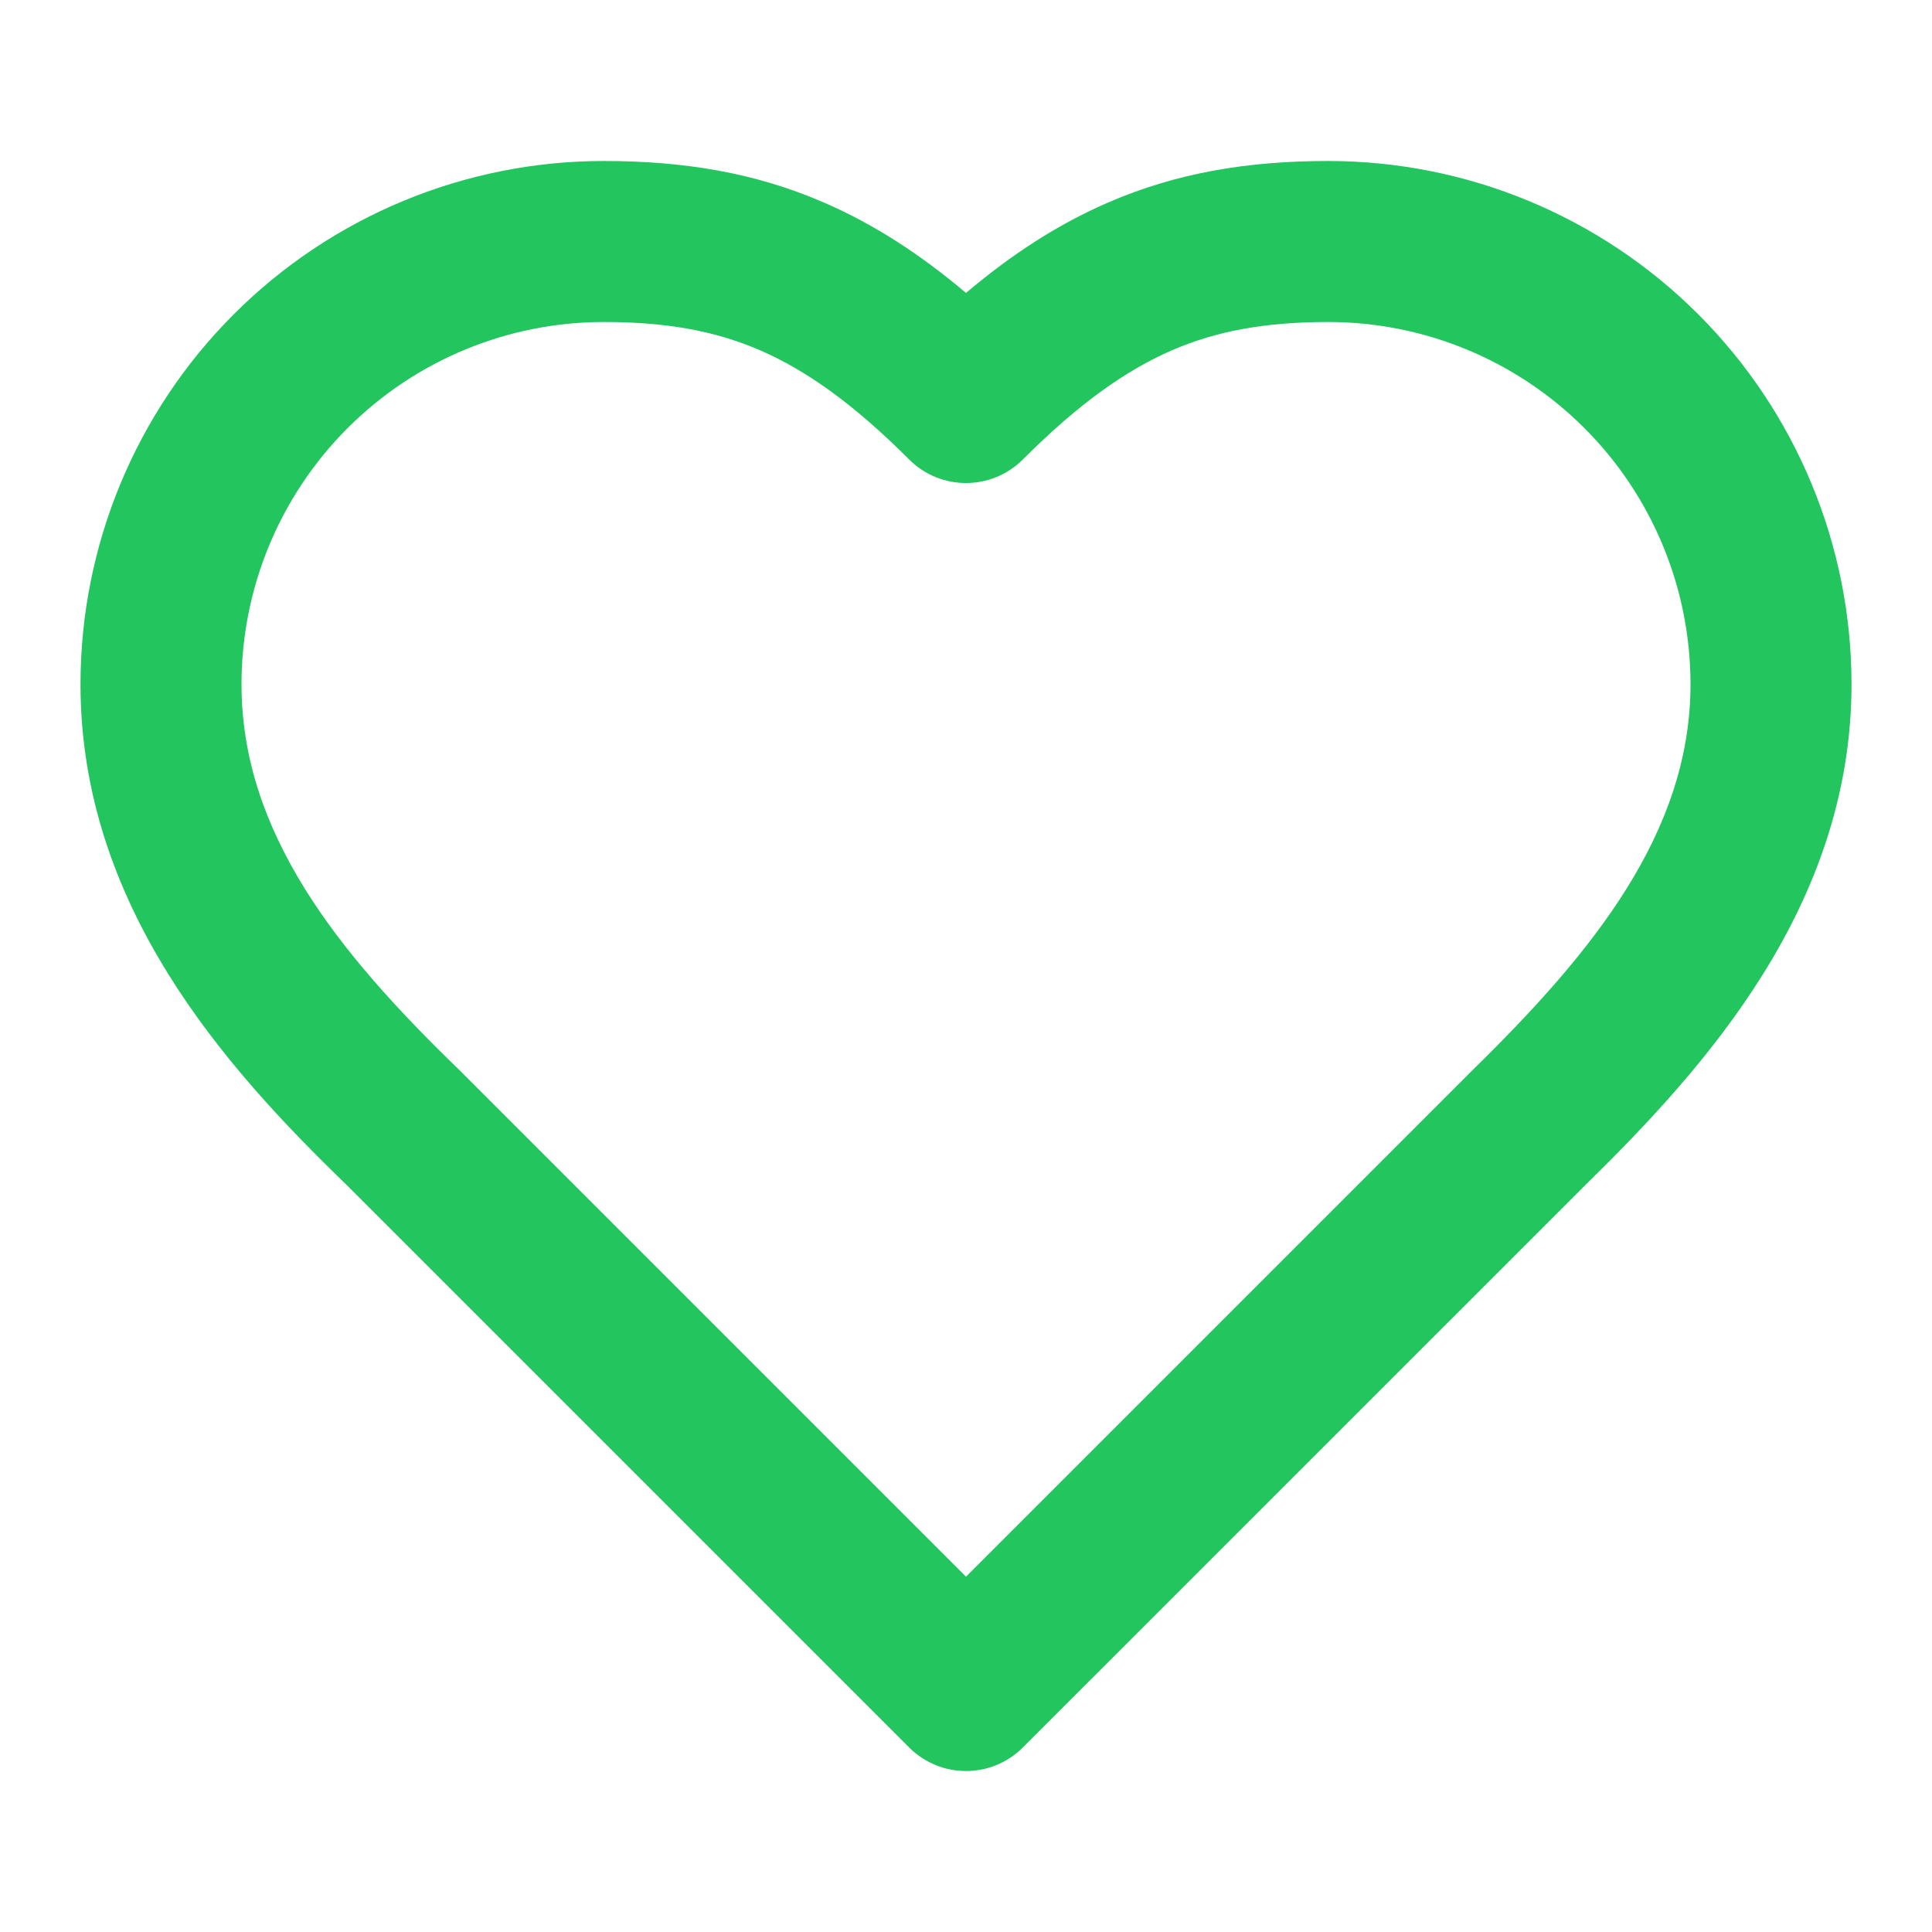 <svg width="24" height="24" viewBox="0 0 24 24" fill="none" xmlns="http://www.w3.org/2000/svg">
<path fill-rule="evenodd" clip-rule="evenodd" d="M2.904 3.904C4.123 2.685 5.776 2 7.5 2C8.48 2 9.373 2.14 10.247 2.521C10.86 2.788 11.432 3.159 12 3.639C12.568 3.159 13.14 2.788 13.753 2.521C14.627 2.14 15.52 2 16.5 2C18.224 2 19.877 2.685 21.096 3.904C22.315 5.123 23 6.776 23 8.5C23 11.242 21.191 13.253 19.704 14.711L12.707 21.707C12.317 22.098 11.683 22.098 11.293 21.707L4.299 14.713C2.794 13.258 1 11.249 1 8.5C1 6.776 1.685 5.123 2.904 3.904ZM7.5 4C6.307 4 5.162 4.474 4.318 5.318C3.474 6.162 3 7.307 3 8.5C3 10.347 4.201 11.836 5.695 13.281C5.699 13.285 5.703 13.289 5.707 13.293L12 19.586L18.293 13.293C18.295 13.29 18.298 13.288 18.3 13.286C19.792 11.824 21 10.336 21 8.5C21 7.307 20.526 6.162 19.682 5.318C18.838 4.474 17.694 4 16.5 4C15.72 4 15.113 4.11 14.552 4.354C13.984 4.602 13.4 5.014 12.707 5.707C12.317 6.098 11.683 6.098 11.293 5.707C10.6 5.014 10.016 4.602 9.448 4.354C8.887 4.11 8.28 4 7.5 4Z" fill="#22C55E"/>
</svg>
